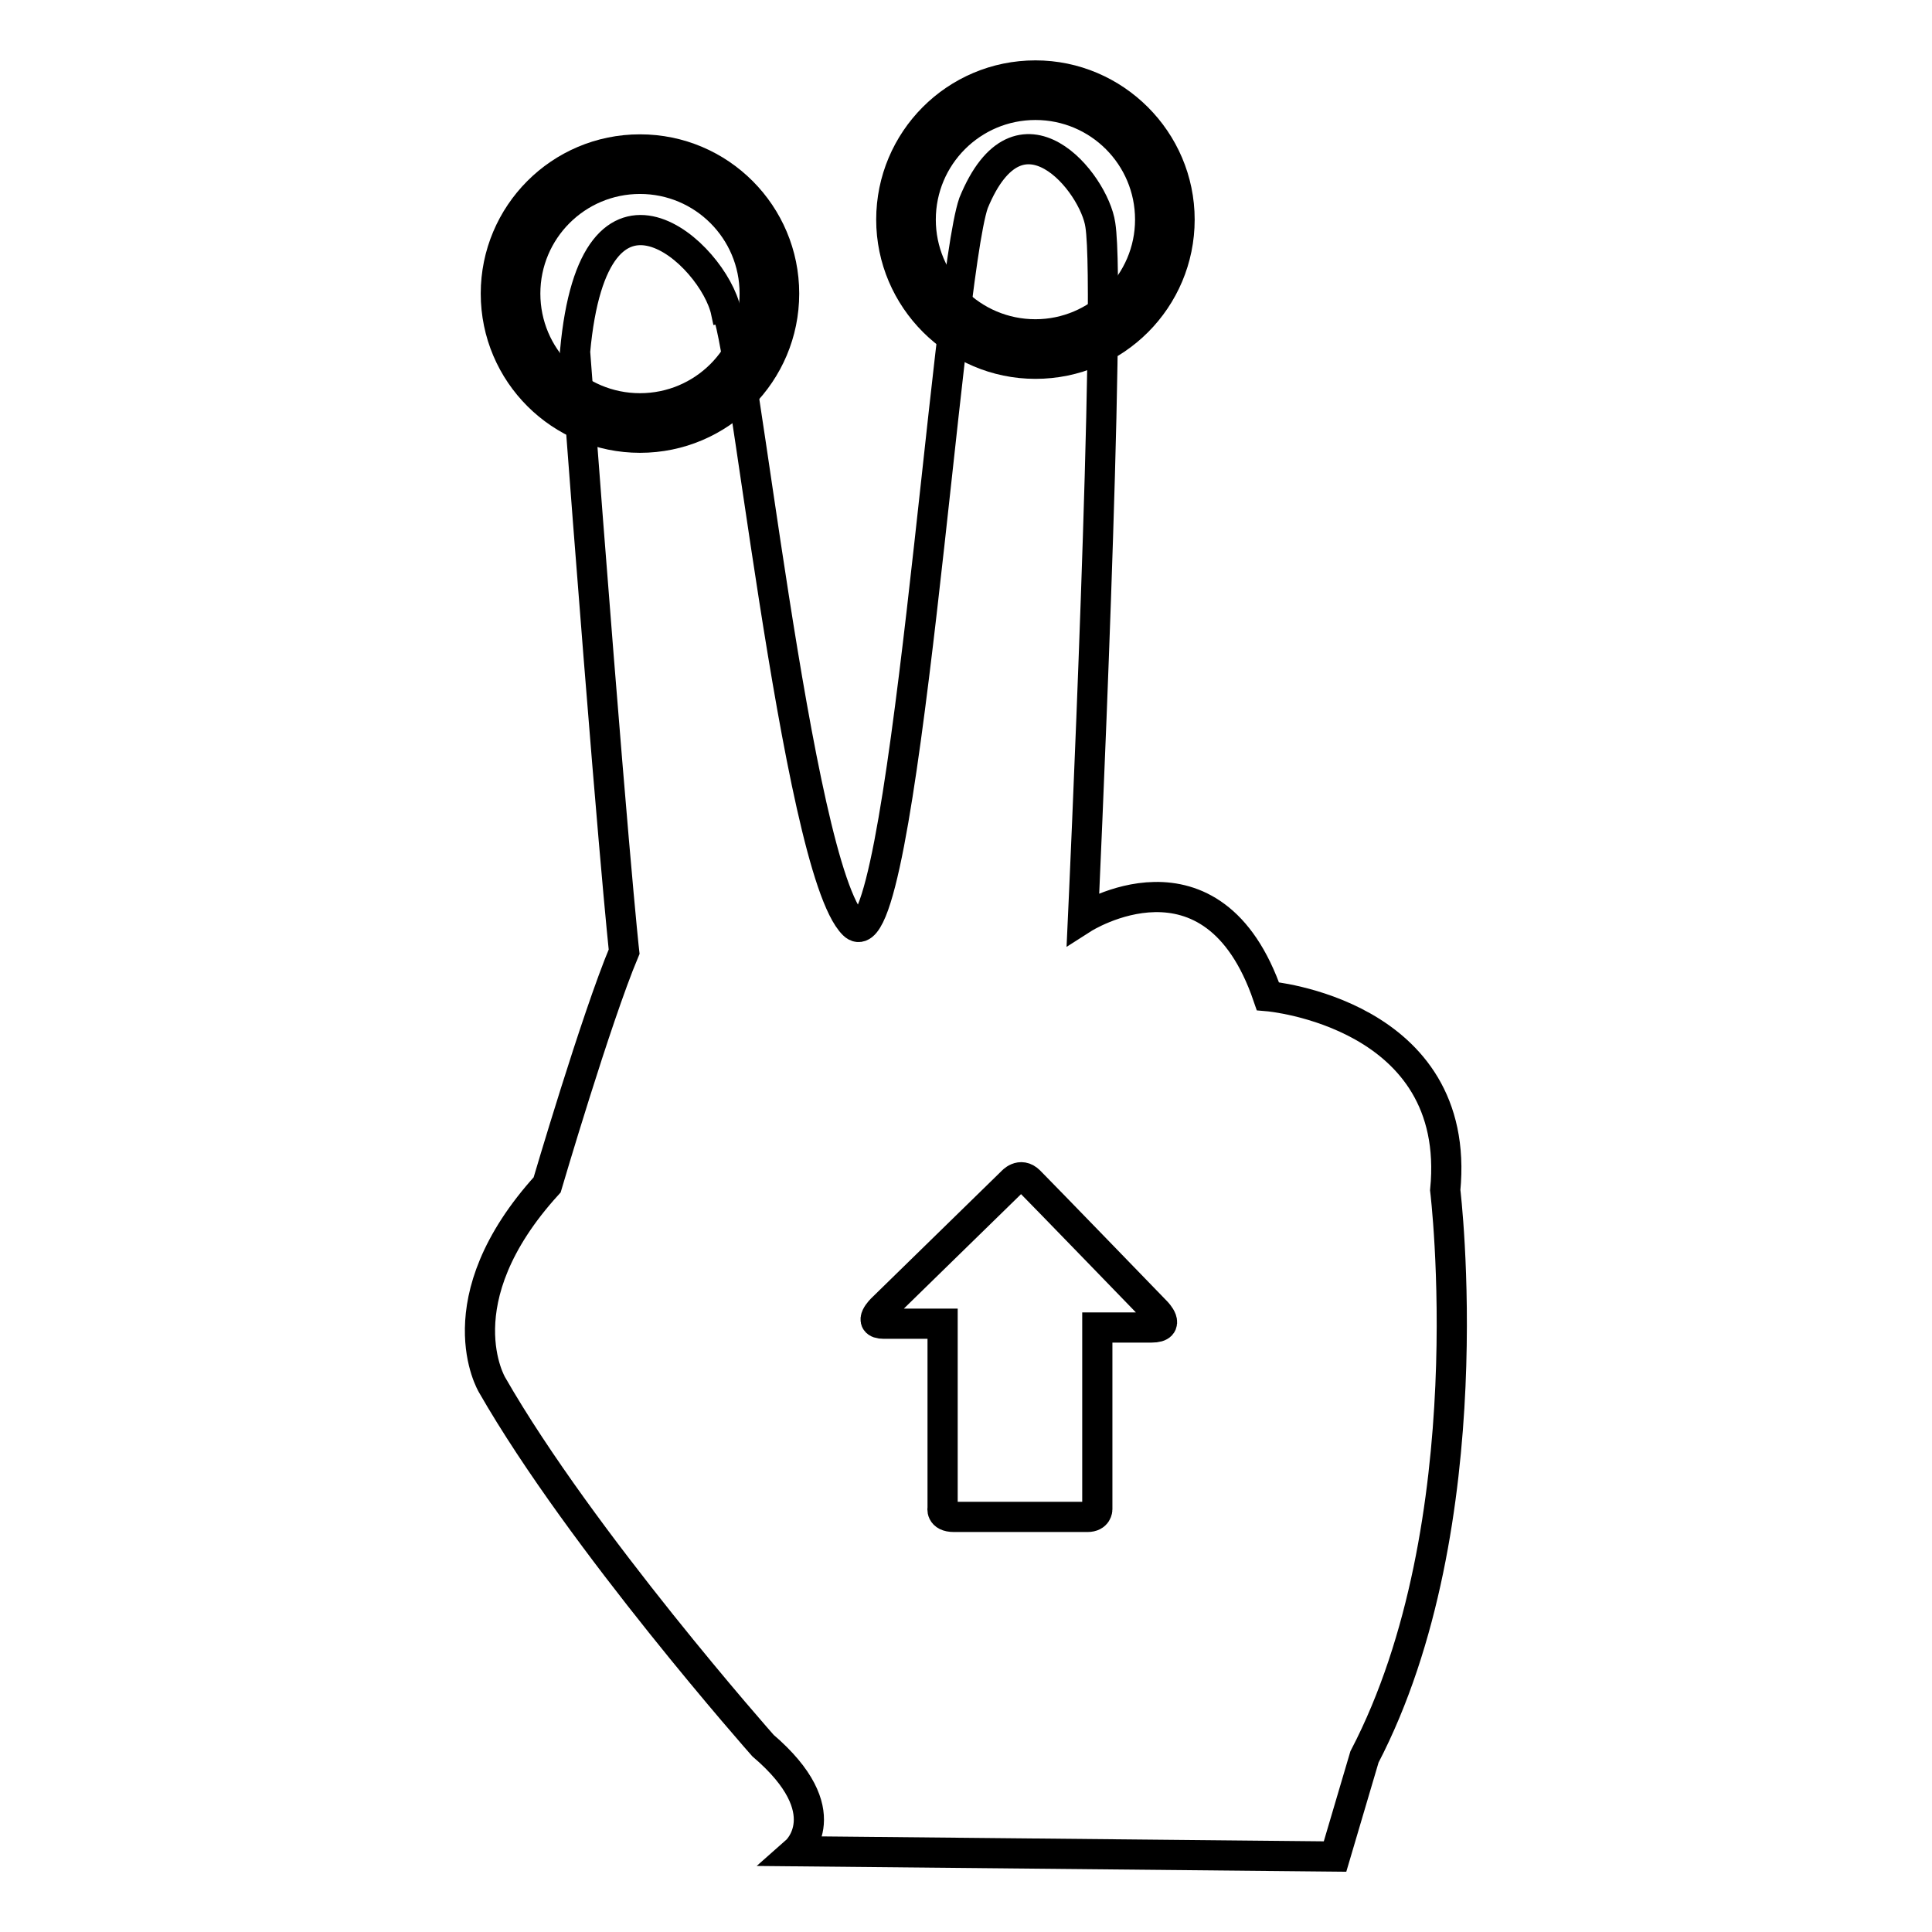 <?xml version="1.0" encoding="utf-8"?>
<!-- Svg Vector Icons : http://www.onlinewebfonts.com/icon -->
<!DOCTYPE svg PUBLIC "-//W3C//DTD SVG 1.1//EN" "http://www.w3.org/Graphics/SVG/1.1/DTD/svg11.dtd">
<svg version="1.1" xmlns="http://www.w3.org/2000/svg" xmlns:xlink="http://www.w3.org/1999/xlink" x="0px" y="0px" viewBox="0 0 256 256" enable-background="new 0 0 256 256" xml:space="preserve">
<g><g><g><g><path stroke-width="4" fill-opacity="0" stroke="#000000"  d="M84.8,19.8c-10.6,0-19.1,8.6-19.1,19.1c0,10.6,8.6,19.1,19.1,19.1c10.6,0,19.1-8.6,19.1-19.1C103.9,28.4,95.4,19.8,84.8,19.8z M84.8,54.1c-8.4,0-15.2-6.8-15.2-15.2c0-8.4,6.8-15.2,15.2-15.2c8.4,0,15.2,6.8,15.2,15.2C100,47.3,93.2,54.1,84.8,54.1z"/><path stroke-width="4" fill-opacity="0" stroke="#000000"  d="M137.2,10c-10.6,0-19.1,8.6-19.1,19.1s8.6,19.1,19.1,19.1c10.6,0,19.1-8.6,19.1-19.1S147.7,10,137.2,10z M137.2,44.3c-8.4,0-15.2-6.8-15.2-15.2c0-8.4,6.8-15.2,15.2-15.2c8.4,0,15.2,6.8,15.2,15.2S145.5,44.3,137.2,44.3z"/><path stroke-width="4" fill-opacity="0" stroke="#000000"  d="M191.5,157.7C193.8,134.2,168,132,168,132c-7.3-21.3-24.5-10.3-24.5-10.3s3.8-82.4,2.3-91.9C145,24.2,135.1,12,129,26.9c-3.6,10.4-9.4,102.1-15.9,95.6c-7.6-7.5-14.9-80.9-16.9-81.2c-1.6-7.6-17.5-22.4-20,5.3c5,66.4,6.5,79.5,6.5,79.5C79,134.9,72.5,157,72.5,157c-14,15.4-7.3,26.5-7.3,26.5c11.8,20.6,35.9,47.8,35.9,47.8c10.3,8.8,4.4,14,4.4,14l71.4,0.7l3.9-13.2C196.9,201.9,191.5,157.7,191.5,157.7z M152.6,175.9c-2.8,0-7.2,0-7.2,0s0,1.2,0,3.1c0,5.7,0,16.8,0,21c0,0,0,1-1.3,1c-1.3,0-15.9,0-17.7,0c-1.8,0-1.5-1.2-1.5-1.2c0-4.4,0-15.1,0-21c0-2,0-3.4,0-3.4s-5.5,0-7.8,0s-0.2-2-0.2-2l17.2-16.8c0,0,1.1-1.3,2.3-0.1c1.6,1.6,16.8,17.3,16.8,17.3S155.3,175.9,152.6,175.9z"/></g></g><g></g><g></g><g></g><g></g><g></g><g></g><g></g><g></g><g></g><g></g><g></g><g></g><g></g><g></g><g></g></g></g>
</svg>